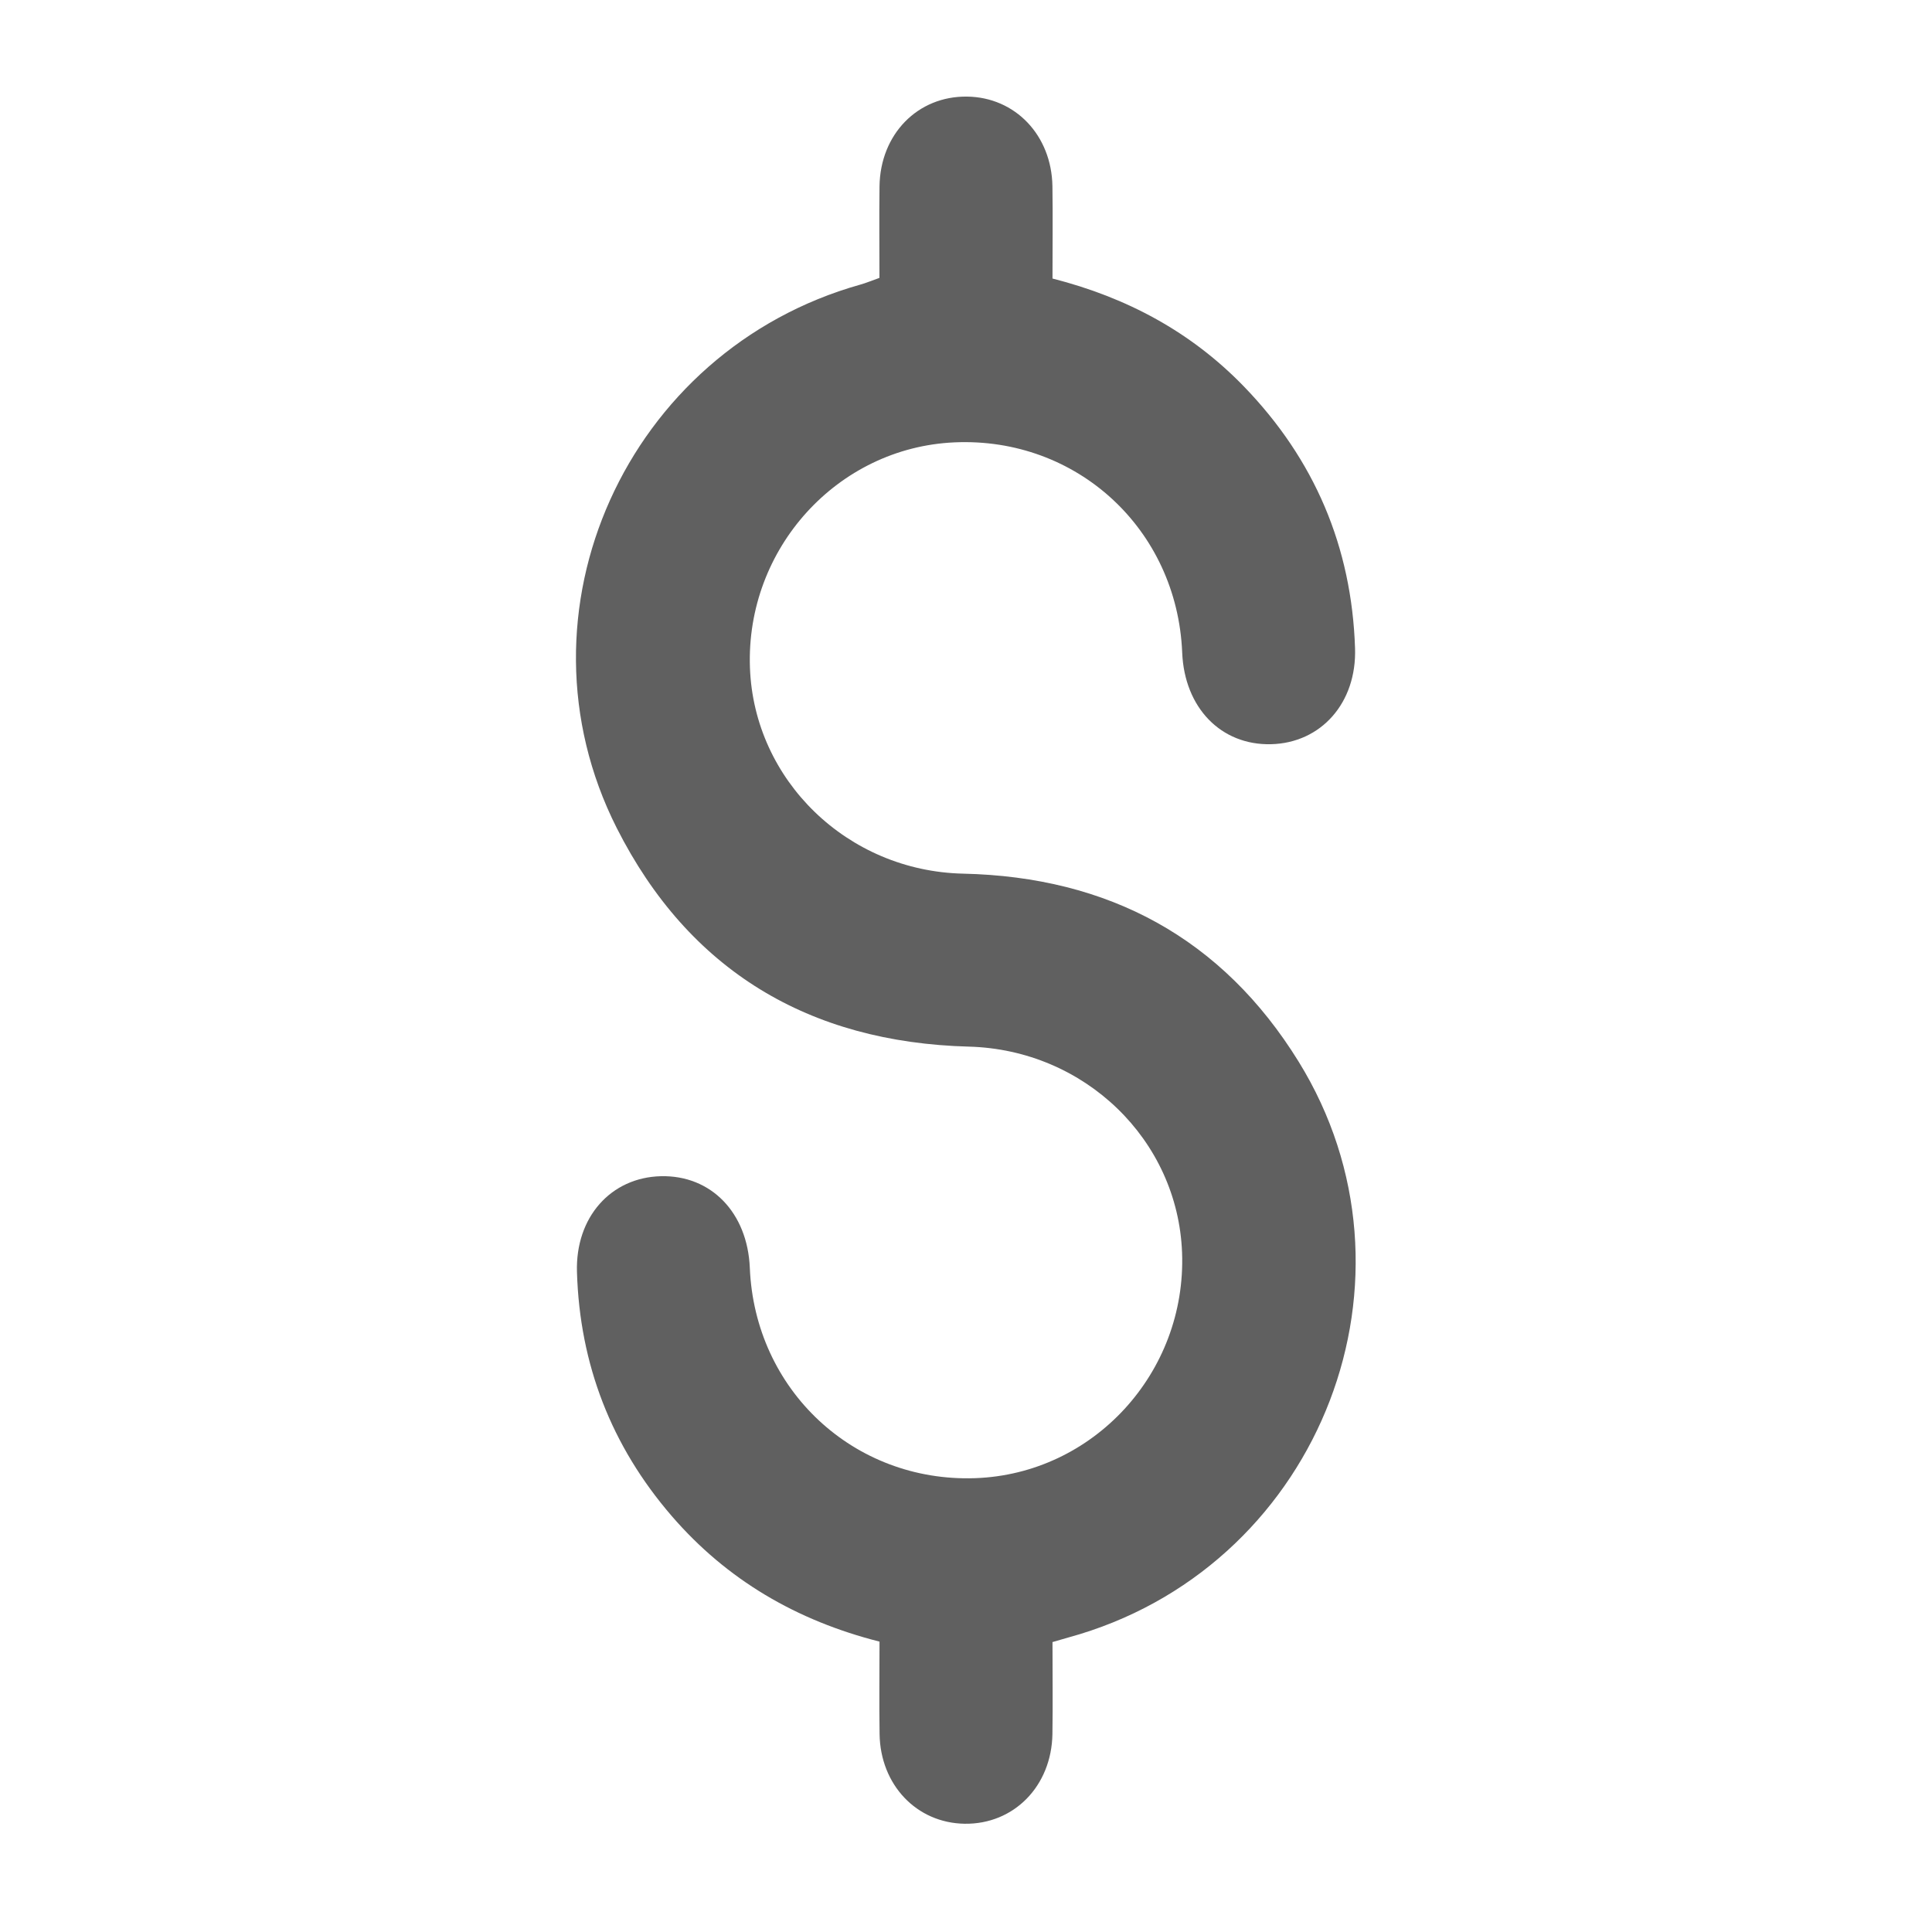 <?xml version="1.0" encoding="utf-8"?>
<!-- Generator: Adobe Illustrator 26.0.2, SVG Export Plug-In . SVG Version: 6.00 Build 0)  -->
<svg version="1.1" id="Capa_1" xmlns="http://www.w3.org/2000/svg" xmlns:xlink="http://www.w3.org/1999/xlink" x="0px" y="0px"
	 viewBox="0 0 300 300" style="enable-background:new 0 0 300 300;" xml:space="preserve">
<style type="text/css">
	.st0{fill:#606060;}
	.st1{fill:url(#SVGID_1_);stroke:#FFFFFF;stroke-width:1.5;stroke-linejoin:bevel;stroke-miterlimit:10;}
	.st2{fill:#B3B3B3;}
	.st3{fill:#FFFFFF;}
	.st4{fill:url(#SVGID_00000015333652345580458660000008969849086602290061_);}
	.st5{fill:url(#SVGID_00000090996089928224322710000017012290579493670832_);}
	.st6{fill:none;stroke:#FFFFFF;stroke-width:2.767;stroke-linejoin:round;stroke-miterlimit:10;}
</style>
<path class="st0" d="M163.43,254.98c0,5.06,0.06,9.66-0.01,14.27c-0.13,8.1-5.99,14.05-13.63,13.94
	c-7.45-0.11-13.1-6.03-13.21-13.94c-0.07-4.74-0.01-9.48-0.01-14.34c-12.89-3.27-23.71-9.59-32.28-19.52
	c-9.38-10.88-14.27-23.53-14.7-37.86c-0.26-8.52,5.26-14.7,13.04-14.89c7.78-0.18,13.44,5.65,13.8,14.23
	c0.78,18.96,16.13,33.3,34.96,32.66c18.38-0.63,32.85-16.38,32.16-35.01c-0.65-17.53-15.13-31.52-33.1-32
	c-24.87-0.66-43.51-11.84-54.69-33.96c-16.92-33.49,1.58-74.17,37.81-84.36c0.93-0.26,1.83-0.64,2.99-1.05
	c0-4.73-0.05-9.47,0.01-14.21c0.11-8.12,5.94-14.05,13.61-13.94c7.46,0.1,13.11,6,13.24,13.92c0.07,4.74,0.01,9.47,0.01,14.33
	c11.57,2.95,21.54,8.31,29.72,16.76c10.97,11.33,16.74,24.9,17.26,40.64c0.28,8.49-5.28,14.72-13.04,14.91
	c-7.77,0.19-13.45-5.66-13.8-14.23c-0.79-19.15-16.34-33.49-35.37-32.64c-18.17,0.81-32.41,16.5-31.75,34.98
	c0.63,17.49,15.14,31.59,33.1,31.99c22.59,0.5,40.26,10.03,52.1,29.19c20.61,33.35,3.61,77.42-33.97,88.9
	C166.35,254.13,165.02,254.51,163.43,254.98z"/>
</svg>
